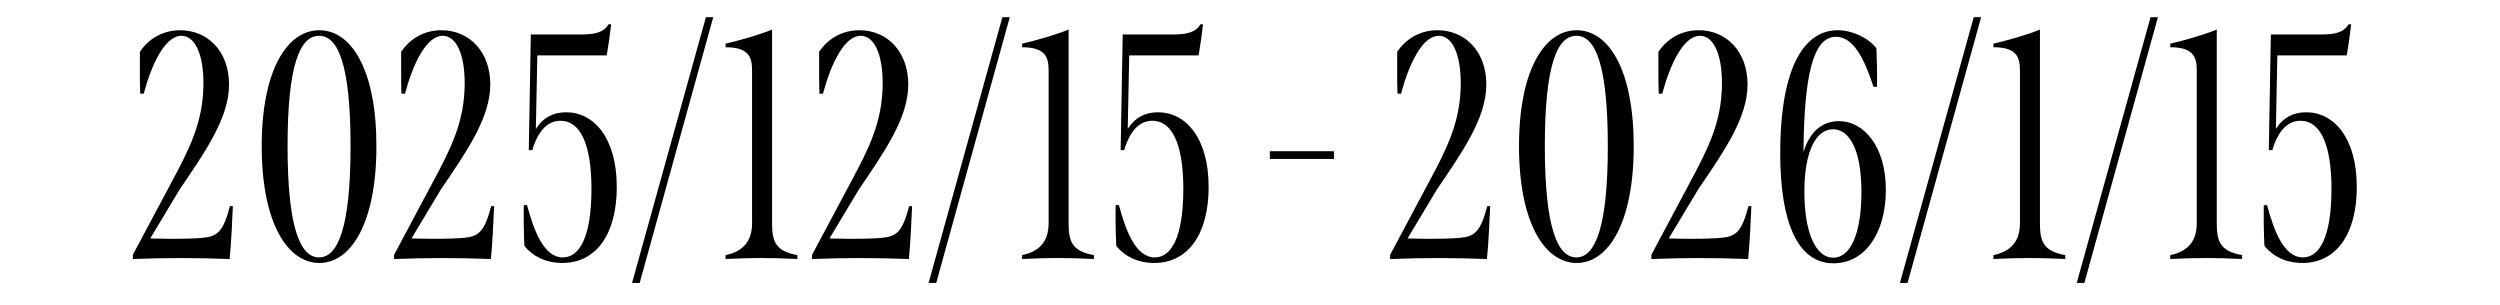 <?xml version="1.0" encoding="UTF-8"?><svg id="_圖層_2" xmlns="http://www.w3.org/2000/svg" viewBox="0 0 657.32 80.15"><defs><style>.cls-1{fill:#fff;}</style></defs><g id="_圖層_1-2"><rect class="cls-1" width="657.32" height="80.15"/><path d="M61.23,54.19c-.23,4.55-.39,9.2-.85,13.92-4.02-.17-8.66-.26-13.07-.26s-7.35.09-12.38.26v-1.12l10.36-19.42c4.49-8.42,8.2-15.55,8.2-25.7,0-7.56-2.17-12.46-5.8-12.46-4.18,0-7.73,7.13-9.9,15.21h-.93c-.08-2.15-.08-3.78-.08-5.84v-5.16c2.32-3.44,6.03-5.67,10.6-5.67,7.19,0,12.84,5.5,12.84,14.27s-6.26,17.7-12.99,27.59l-7.73,12.89c1.31,0,3.33.09,5.34.09,4.1,0,6.65-.09,8.43-.26,3.87-.34,5.41-1.55,7.19-8.34h.77Z"/><path d="M68.81,38.46c0-20.11,6.73-30.51,15.16-30.51s15,10.4,15,30.51-6.65,30.68-15,30.68-15.16-10.48-15.16-30.68ZM92.17,38.46c0-21.4-3.25-29.05-8.28-29.05s-8.28,7.65-8.28,29.05,3.33,29.22,8.28,29.22,8.28-7.82,8.28-29.22Z"/><path d="M129.92,54.19c-.23,4.55-.39,9.2-.85,13.92-4.02-.17-8.66-.26-13.07-.26s-7.35.09-12.38.26v-1.12l10.36-19.42c4.49-8.42,8.2-15.55,8.2-25.7,0-7.56-2.17-12.46-5.8-12.46-4.18,0-7.73,7.13-9.9,15.21h-.93c-.08-2.15-.08-3.78-.08-5.84v-5.16c2.32-3.44,6.03-5.67,10.6-5.67,7.19,0,12.84,5.5,12.84,14.27s-6.26,17.7-12.99,27.59l-7.73,12.89c1.31,0,3.33.09,5.34.09,4.1,0,6.65-.09,8.43-.26,3.87-.34,5.41-1.55,7.19-8.34h.77Z"/><path d="M162.17,49.12c0,12.46-5.42,20.02-14.31,20.02-4.33,0-7.73-1.72-9.98-4.47-.16-3.35-.23-6.96-.16-10.74h.85c1.78,6.53,4.33,13.75,9.44,13.75,4.18,0,7.5-4.98,7.5-18.05,0-11.86-3.02-17.88-8.12-17.88-3.48,0-5.96,2.75-7.43,7.73h-.93l.54-30.42h13.38c3.4,0,5.8-.52,7.04-2.66h.7c-.31,2.66-.7,5.5-1.16,8.16h-18.25l-.39,19.34c1.78-2.84,4.41-4.38,7.97-4.38,7.19,0,13.3,6.62,13.3,19.59Z"/><path d="M185.6,4.52h1.93l-19.34,69.87h-2.01L185.6,4.52Z"/><path d="M190.78,67.08c4.49-.95,6.96-3.52,6.96-8.42V18.61c0-3.35-.62-6.19-6.96-6.19v-.95c3.48-.77,9.13-2.41,12.22-3.7v50.88c0,4.55.7,7.39,6.65,8.42v1.03c-3.48-.17-6.5-.26-9.44-.26s-5.88.09-9.44.26v-1.03Z"/><path d="M239.82,54.19c-.23,4.55-.39,9.2-.85,13.92-4.02-.17-8.66-.26-13.07-.26s-7.35.09-12.38.26v-1.12l10.36-19.42c4.49-8.42,8.2-15.55,8.2-25.7,0-7.56-2.17-12.46-5.8-12.46-4.18,0-7.73,7.13-9.9,15.21h-.93c-.08-2.15-.08-3.78-.08-5.84v-5.16c2.32-3.44,6.03-5.67,10.6-5.67,7.19,0,12.84,5.5,12.84,14.27s-6.26,17.7-12.99,27.59l-7.73,12.89c1.31,0,3.33.09,5.34.09,4.1,0,6.65-.09,8.43-.26,3.87-.34,5.41-1.55,7.19-8.34h.77Z"/><path d="M263.57,4.52h1.93l-19.34,69.87h-2.01l19.41-69.87Z"/><path d="M268.75,67.08c4.49-.95,6.96-3.52,6.96-8.42V18.61c0-3.35-.62-6.19-6.96-6.19v-.95c3.48-.77,9.13-2.41,12.22-3.7v50.88c0,4.55.7,7.39,6.65,8.42v1.03c-3.48-.17-6.5-.26-9.44-.26s-5.88.09-9.44.26v-1.03Z"/><path d="M317.79,49.12c0,12.46-5.42,20.02-14.31,20.02-4.33,0-7.73-1.72-9.98-4.47-.16-3.35-.23-6.96-.16-10.74h.85c1.78,6.53,4.33,13.75,9.44,13.75,4.18,0,7.5-4.98,7.5-18.05,0-11.86-3.02-17.88-8.12-17.88-3.48,0-5.96,2.75-7.43,7.73h-.93l.54-30.42h13.38c3.4,0,5.8-.52,7.04-2.66h.7c-.31,2.66-.7,5.5-1.16,8.16h-18.25l-.39,19.34c1.78-2.84,4.41-4.38,7.97-4.38,7.19,0,13.3,6.62,13.3,19.59Z"/><path d="M333.87,39.76h16.86v2.03h-16.86v-2.03Z"/><path d="M391.81,54.19c-.23,4.55-.39,9.2-.85,13.92-4.02-.17-8.66-.26-13.07-.26s-7.35.09-12.38.26v-1.12l10.36-19.42c4.49-8.42,8.2-15.55,8.2-25.7,0-7.56-2.17-12.46-5.8-12.46-4.18,0-7.73,7.13-9.9,15.21h-.93c-.08-2.15-.08-3.78-.08-5.84v-5.16c2.32-3.44,6.03-5.67,10.6-5.67,7.19,0,12.84,5.5,12.84,14.27s-6.26,17.7-12.99,27.59l-7.73,12.89c1.31,0,3.33.09,5.34.09,4.1,0,6.65-.09,8.43-.26,3.87-.34,5.41-1.55,7.19-8.34h.77Z"/><path d="M399.39,38.46c0-20.11,6.73-30.51,15.16-30.51s15,10.4,15,30.51-6.65,30.68-15,30.68-15.16-10.48-15.16-30.68ZM422.74,38.46c0-21.4-3.25-29.05-8.28-29.05s-8.28,7.65-8.28,29.05,3.33,29.22,8.28,29.22,8.28-7.82,8.28-29.22Z"/><path d="M460.49,54.19c-.23,4.55-.39,9.2-.85,13.92-4.02-.17-8.66-.26-13.07-.26s-7.35.09-12.38.26v-1.12l10.36-19.42c4.49-8.42,8.2-15.55,8.2-25.7,0-7.56-2.17-12.46-5.8-12.46-4.18,0-7.73,7.13-9.9,15.21h-.93c-.08-2.15-.08-3.78-.08-5.84v-5.16c2.32-3.44,6.03-5.67,10.6-5.67,7.19,0,12.84,5.5,12.84,14.27s-6.26,17.7-12.99,27.59l-7.73,12.89c1.31,0,3.33.09,5.34.09,4.1,0,6.65-.09,8.43-.26,3.87-.34,5.41-1.55,7.19-8.34h.77Z"/><path d="M495.84,49.89c0,11.52-5.57,19.34-13.77,19.34-9.28,0-14-10.48-14-28.88,0-23.63,6.81-32.4,15.08-32.4,3.79,0,7.97,1.89,10.21,4.73.08,3.01.23,4.73.16,10.14h-.93c-2.55-7.82-5.41-13.15-9.9-13.15-6.03,0-8.35,10.4-8.51,30.34,1.55-5.07,4.64-8.16,9.36-8.16,6.42,0,12.3,6.53,12.3,18.05ZM489.42,50.49c0-11.34-3.25-16.5-7.5-16.5s-7.5,5.41-7.5,16.41,3.09,17.36,7.58,17.36,7.42-6.19,7.42-17.27Z"/><path d="M518.96,4.52h1.93l-19.34,69.87h-2.01l19.41-69.87Z"/><path d="M524.14,67.08c4.49-.95,6.96-3.52,6.96-8.42V18.61c0-3.35-.62-6.19-6.96-6.19v-.95c3.48-.77,9.13-2.41,12.22-3.7v50.88c0,4.55.7,7.39,6.65,8.42v1.03c-3.48-.17-6.5-.26-9.44-.26s-5.88.09-9.44.26v-1.03Z"/><path d="M565.45,4.52h1.93l-19.34,69.87h-2.01l19.41-69.87Z"/><path d="M570.63,67.08c4.49-.95,6.96-3.52,6.96-8.42V18.61c0-3.35-.62-6.19-6.96-6.19v-.95c3.48-.77,9.13-2.41,12.22-3.7v50.88c0,4.55.7,7.39,6.65,8.42v1.03c-3.48-.17-6.5-.26-9.44-.26s-5.88.09-9.44.26v-1.03Z"/><path d="M619.67,49.12c0,12.46-5.42,20.02-14.31,20.02-4.33,0-7.73-1.72-9.98-4.47-.16-3.35-.23-6.96-.16-10.74h.85c1.78,6.53,4.33,13.75,9.44,13.75,4.18,0,7.5-4.98,7.5-18.05,0-11.86-3.02-17.88-8.12-17.88-3.48,0-5.96,2.75-7.43,7.73h-.93l.54-30.42h13.38c3.4,0,5.8-.52,7.04-2.66h.7c-.31,2.66-.7,5.5-1.16,8.16h-18.25l-.39,19.34c1.78-2.84,4.41-4.38,7.97-4.38,7.19,0,13.3,6.62,13.3,19.59Z"/></g></svg>